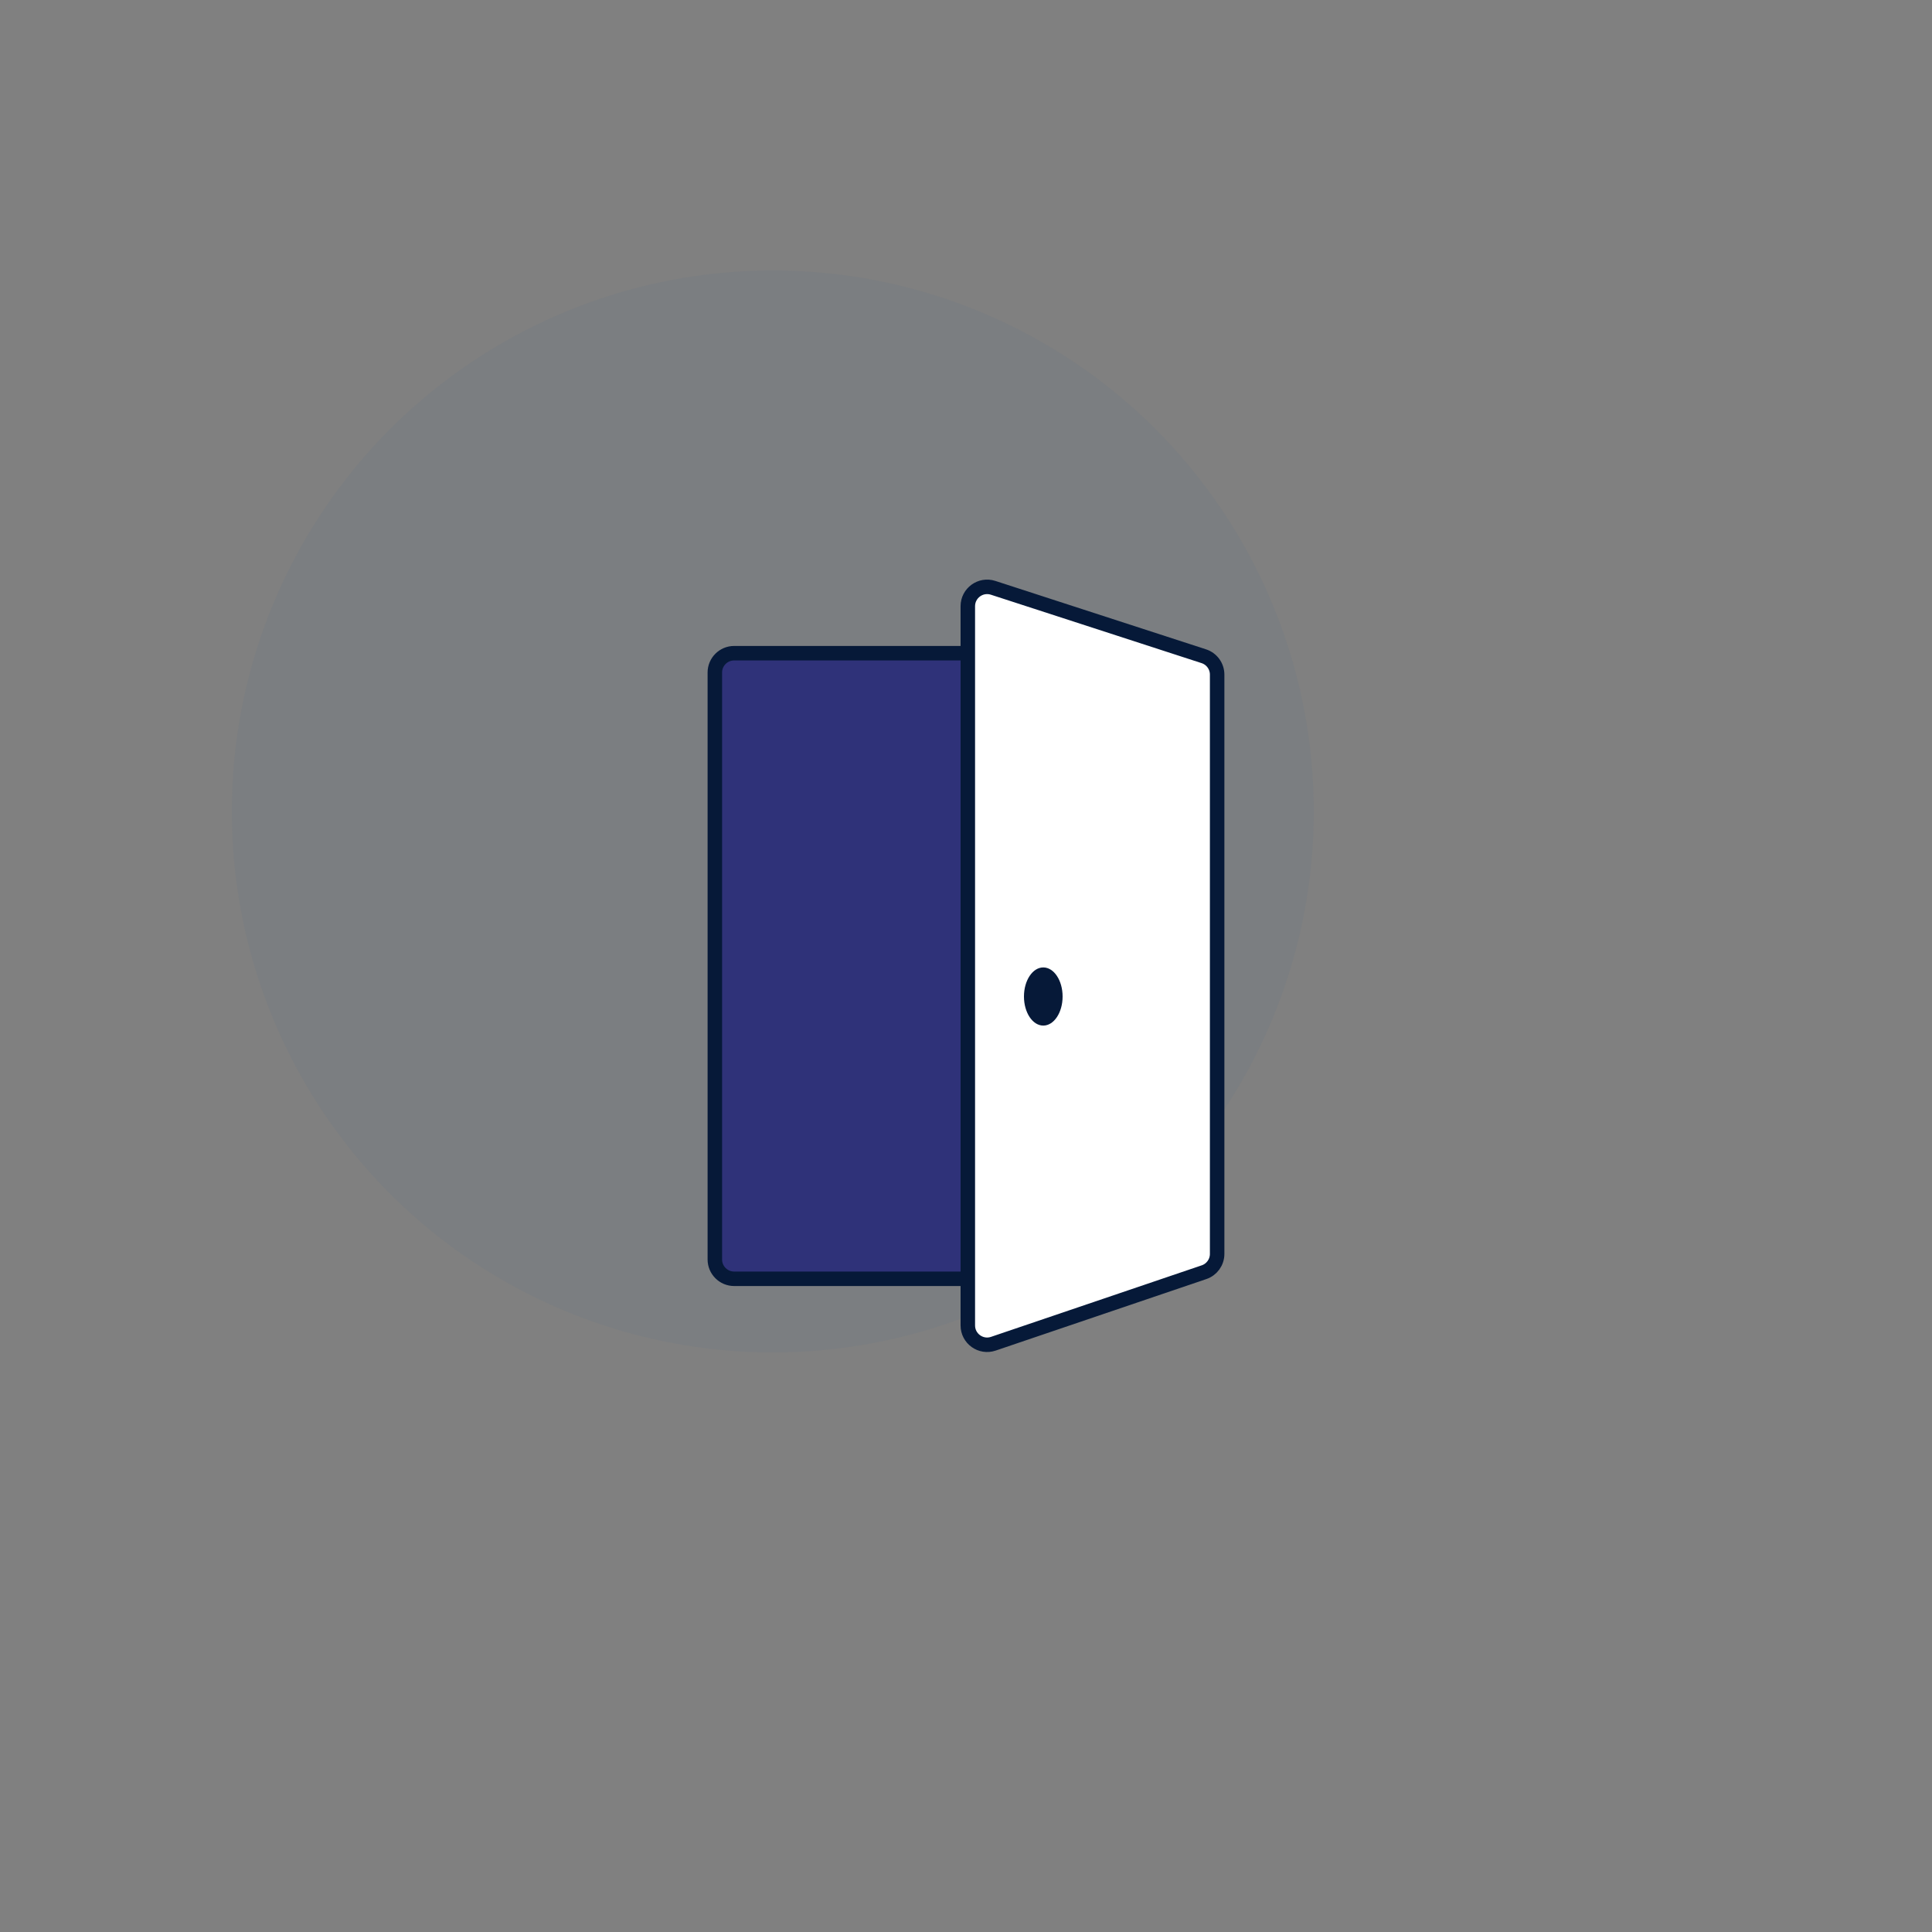 <svg width="100" height="100" viewBox="0 0 100 100" fill="none" xmlns="http://www.w3.org/2000/svg">
<rect x="0" y="0" width="100" height="100" fill="#808080" stroke="none"/>
<circle opacity="0.05" cx="40" cy="42" r="28" fill="#275499"/>
<path d="M38 33.809H50.993C51.545 33.809 51.993 34.257 51.993 34.809V65.19C51.993 65.742 51.545 66.19 50.993 66.19H38C37.448 66.19 37 65.742 37 65.19V34.809C37 34.257 37.448 33.809 38 33.809Z" fill="#2F3279" stroke="#061938" stroke-width="0.75" stroke-linecap="round"/>
<path d="M50.094 68.605V31.376C50.094 30.697 50.757 30.215 51.403 30.425L62.308 33.966C62.72 34.1 62.999 34.484 62.999 34.917V64.903C62.999 65.331 62.726 65.712 62.32 65.849L51.415 69.551C50.767 69.772 50.094 69.289 50.094 68.605Z" fill="white" stroke="#061938" stroke-width="0.75" stroke-linecap="round"/>
<ellipse cx="54" cy="51.579" rx="1" ry="1.505" fill="#061938"/>
</svg>
